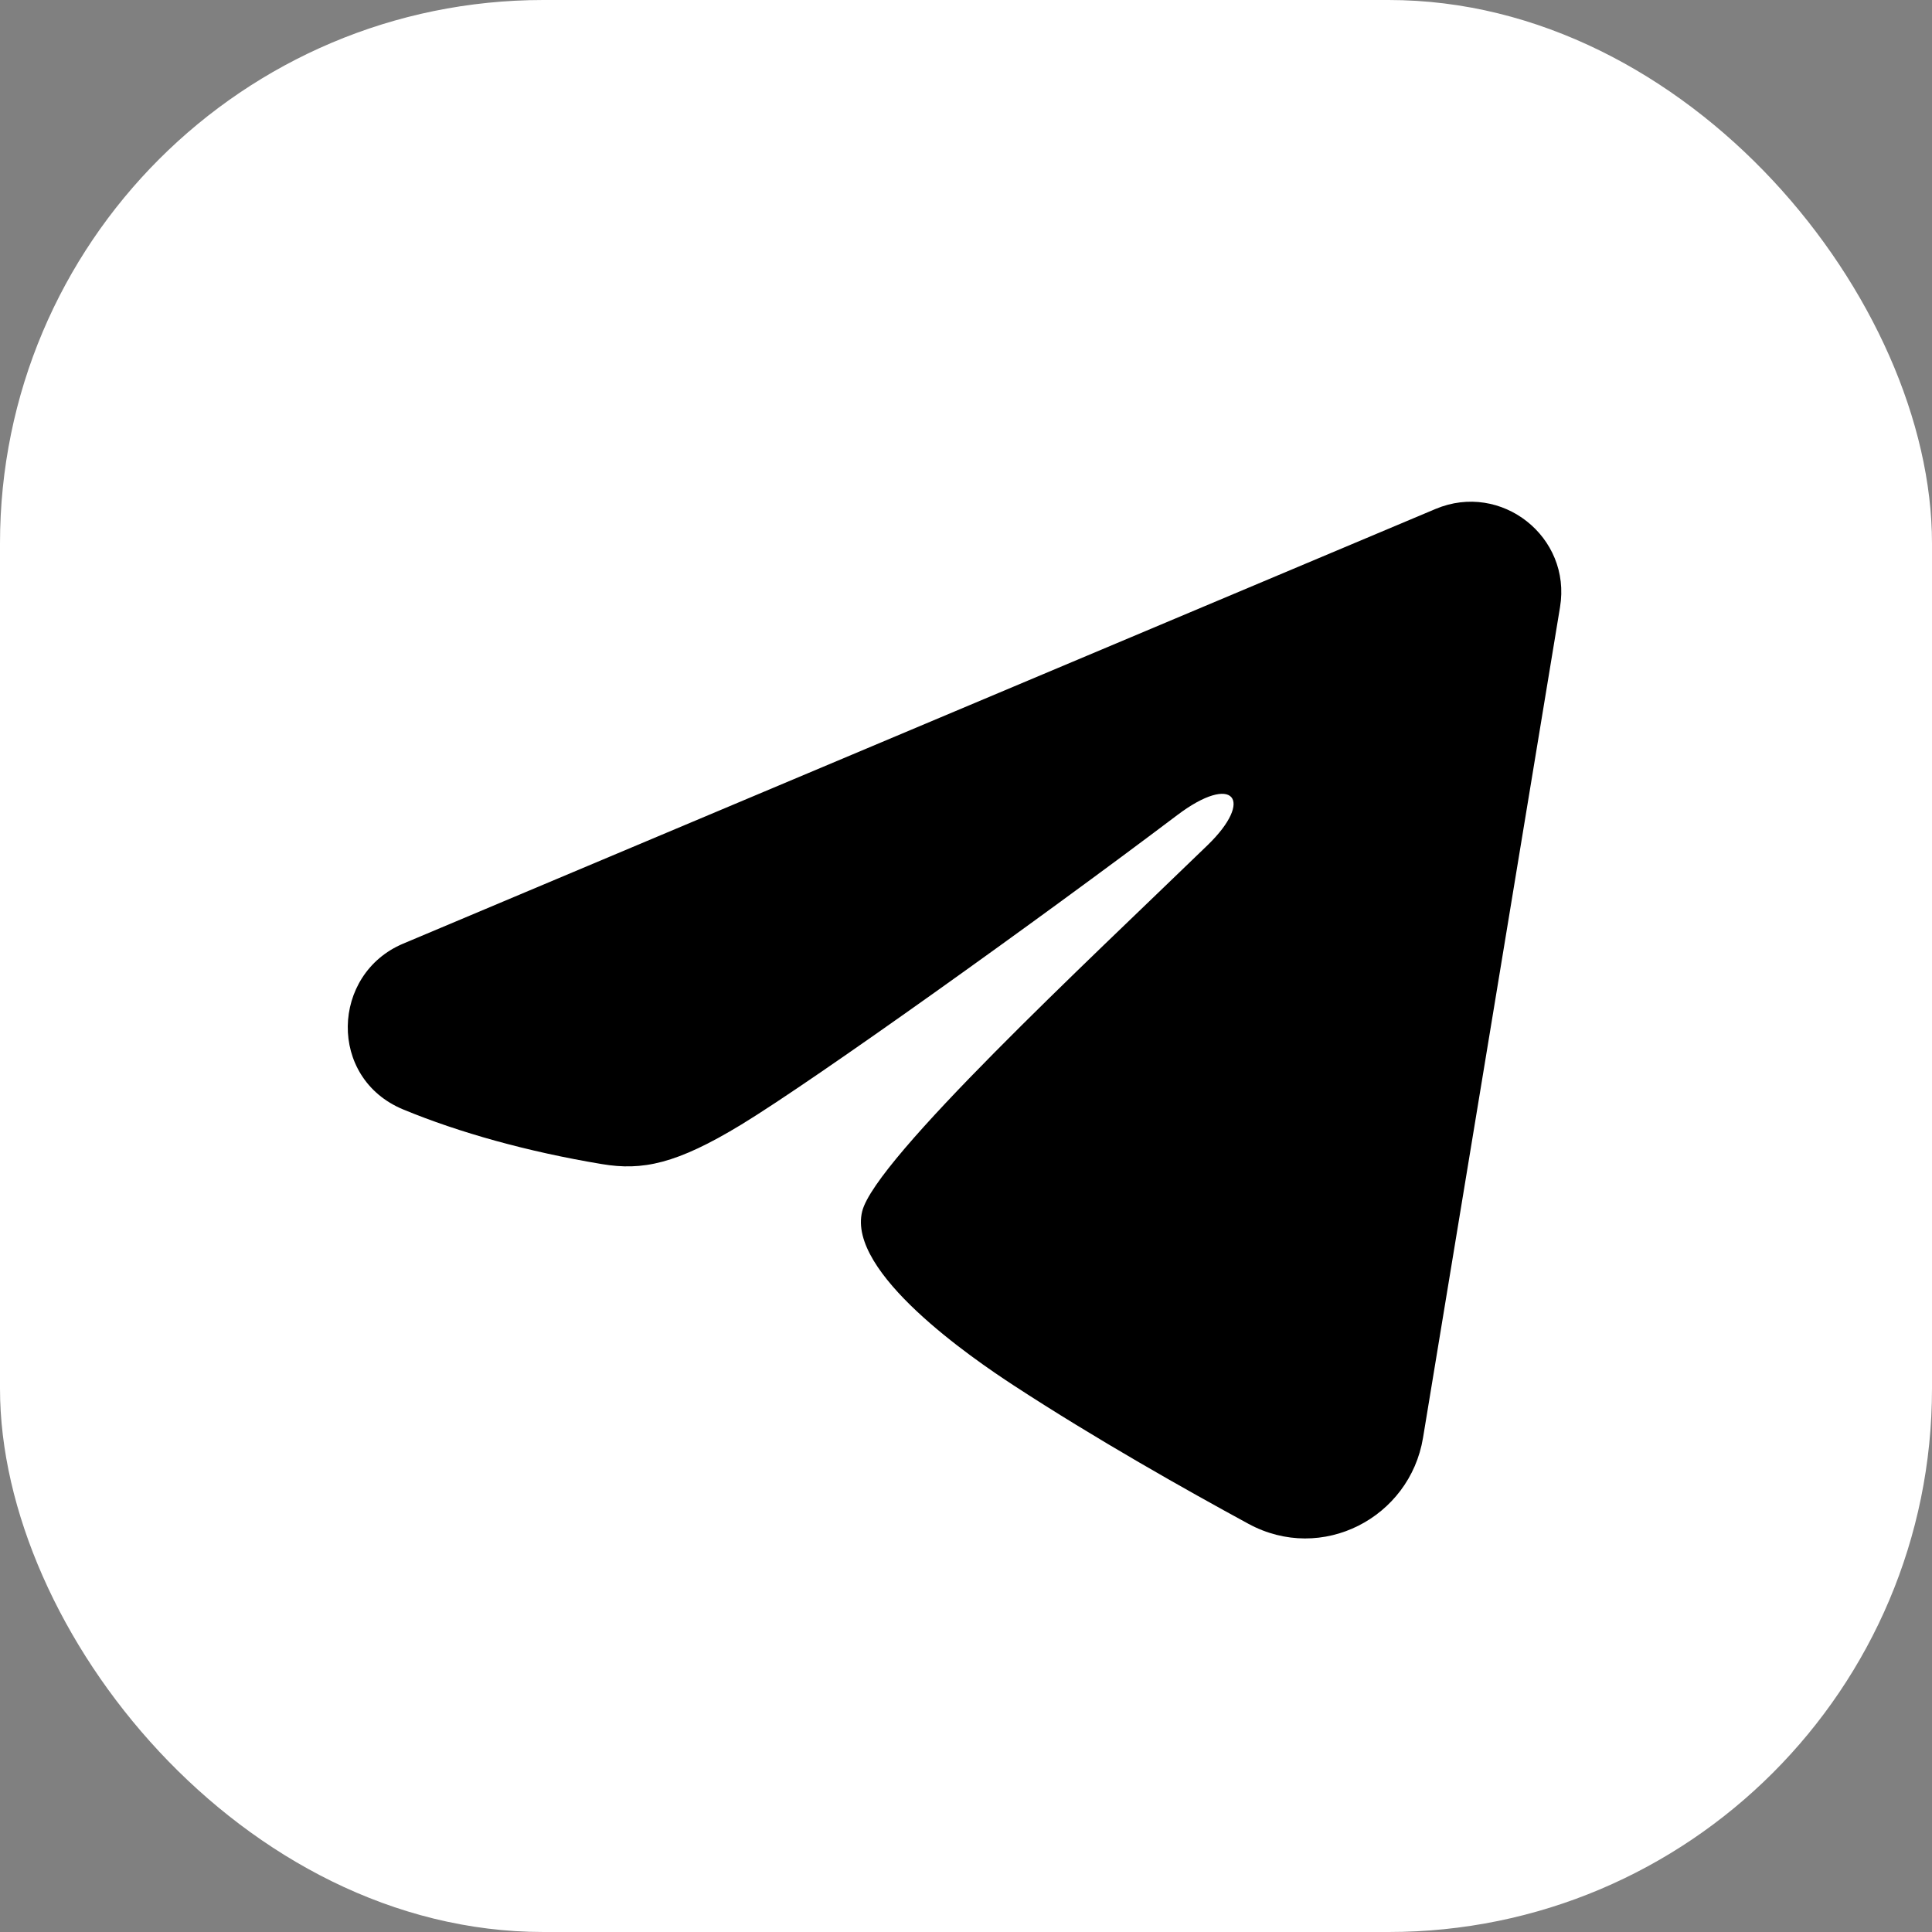 <?xml version="1.0" encoding="UTF-8"?> <svg xmlns="http://www.w3.org/2000/svg" width="32" height="32" viewBox="0 0 32 32" fill="none"><rect x="0" y="0" width="32" height="32" fill="#808080" stroke="none"/> <rect width="32" height="32" rx="9" fill="white"></rect> <g clip-path="url(#clip0_89_21)"> <path fill-rule="evenodd" clip-rule="evenodd" d="M23.777 8.43C24.865 7.972 26.032 8.891 25.839 10.056L23.57 23.813C23.352 25.139 21.895 25.9 20.678 25.239C19.66 24.686 18.149 23.835 16.787 22.945C16.107 22.501 14.025 21.076 14.281 20.062C14.5 19.195 18 15.937 20 14C20.786 13.239 20.428 12.799 19.5 13.5C17.198 15.238 13.503 17.881 12.281 18.625C11.203 19.281 10.64 19.393 9.969 19.281C8.743 19.077 7.606 18.76 6.678 18.376C5.424 17.856 5.485 16.132 6.677 15.63L23.777 8.43Z" fill="black"></path> </g> <defs> <clipPath id="clip0_89_21"> <rect width="24" height="24" fill="white" transform="translate(4 4)"></rect> </clipPath> </defs> </svg> 
